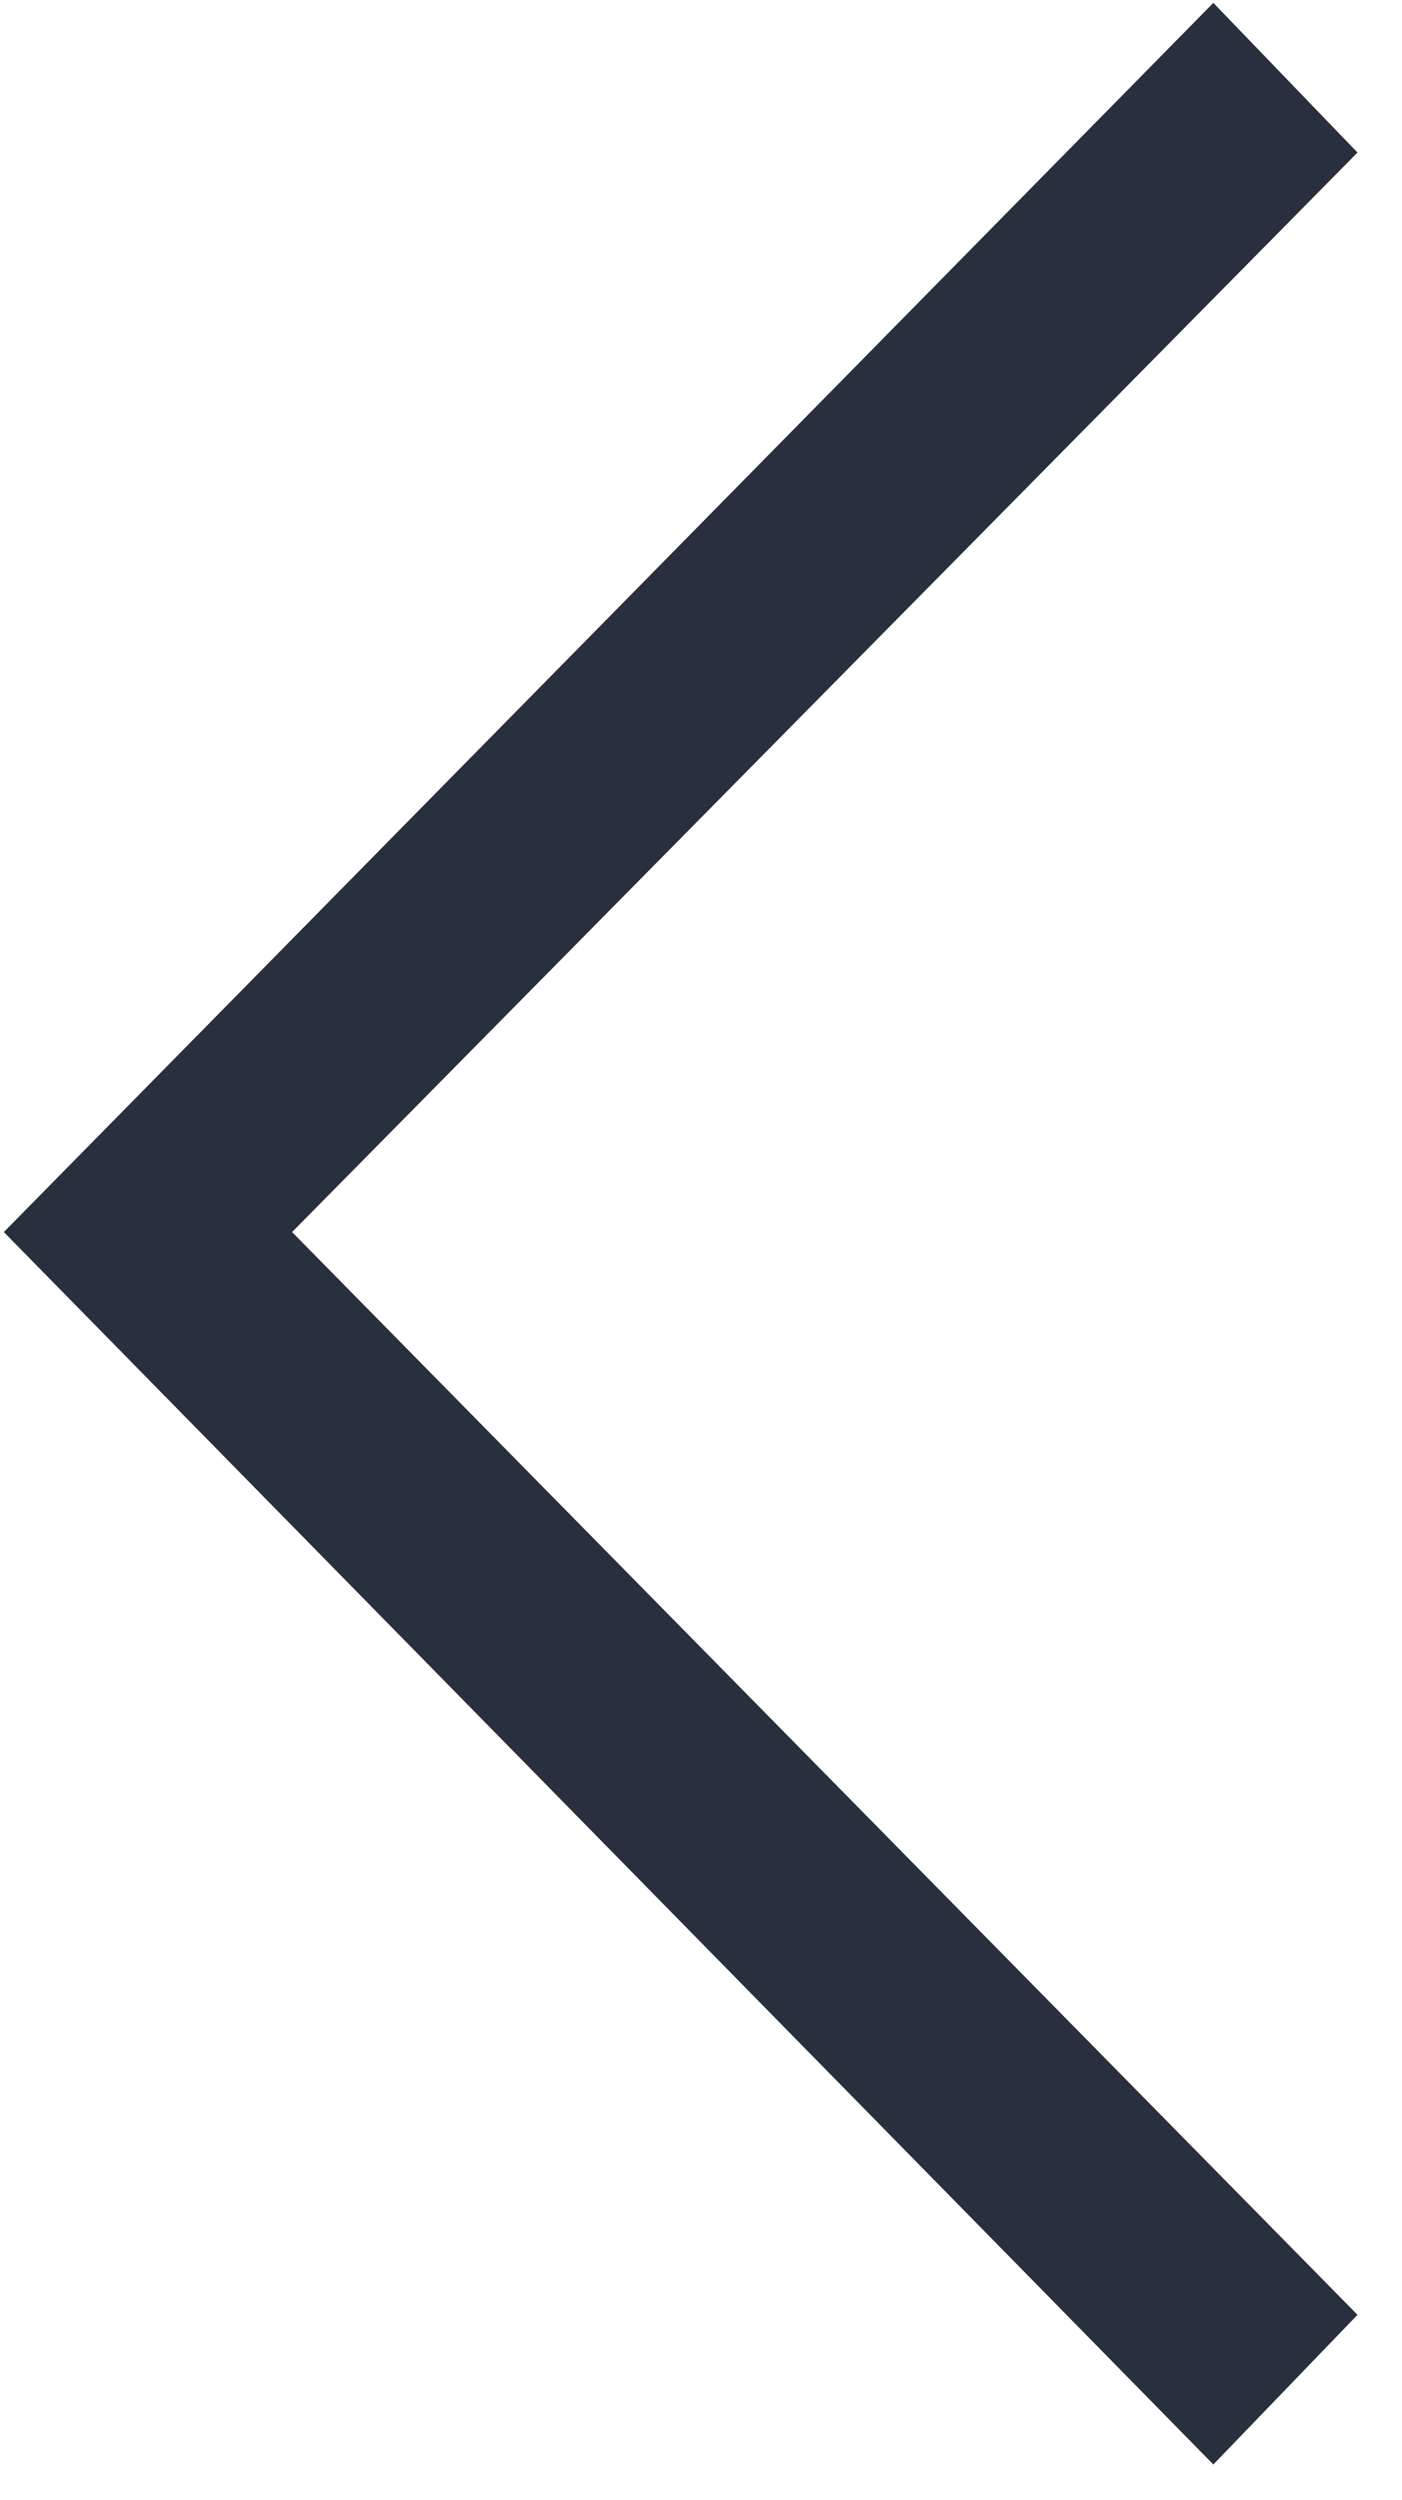<svg width="23" height="41" viewBox="0 0 23 41" fill="none" xmlns="http://www.w3.org/2000/svg">
<path d="M19.905 40.422L22.27 37.967L4.792 20.208L22.27 2.502L19.905 0.047L0.063 20.208L19.905 40.422Z" fill="#282F3D"/>
</svg>
